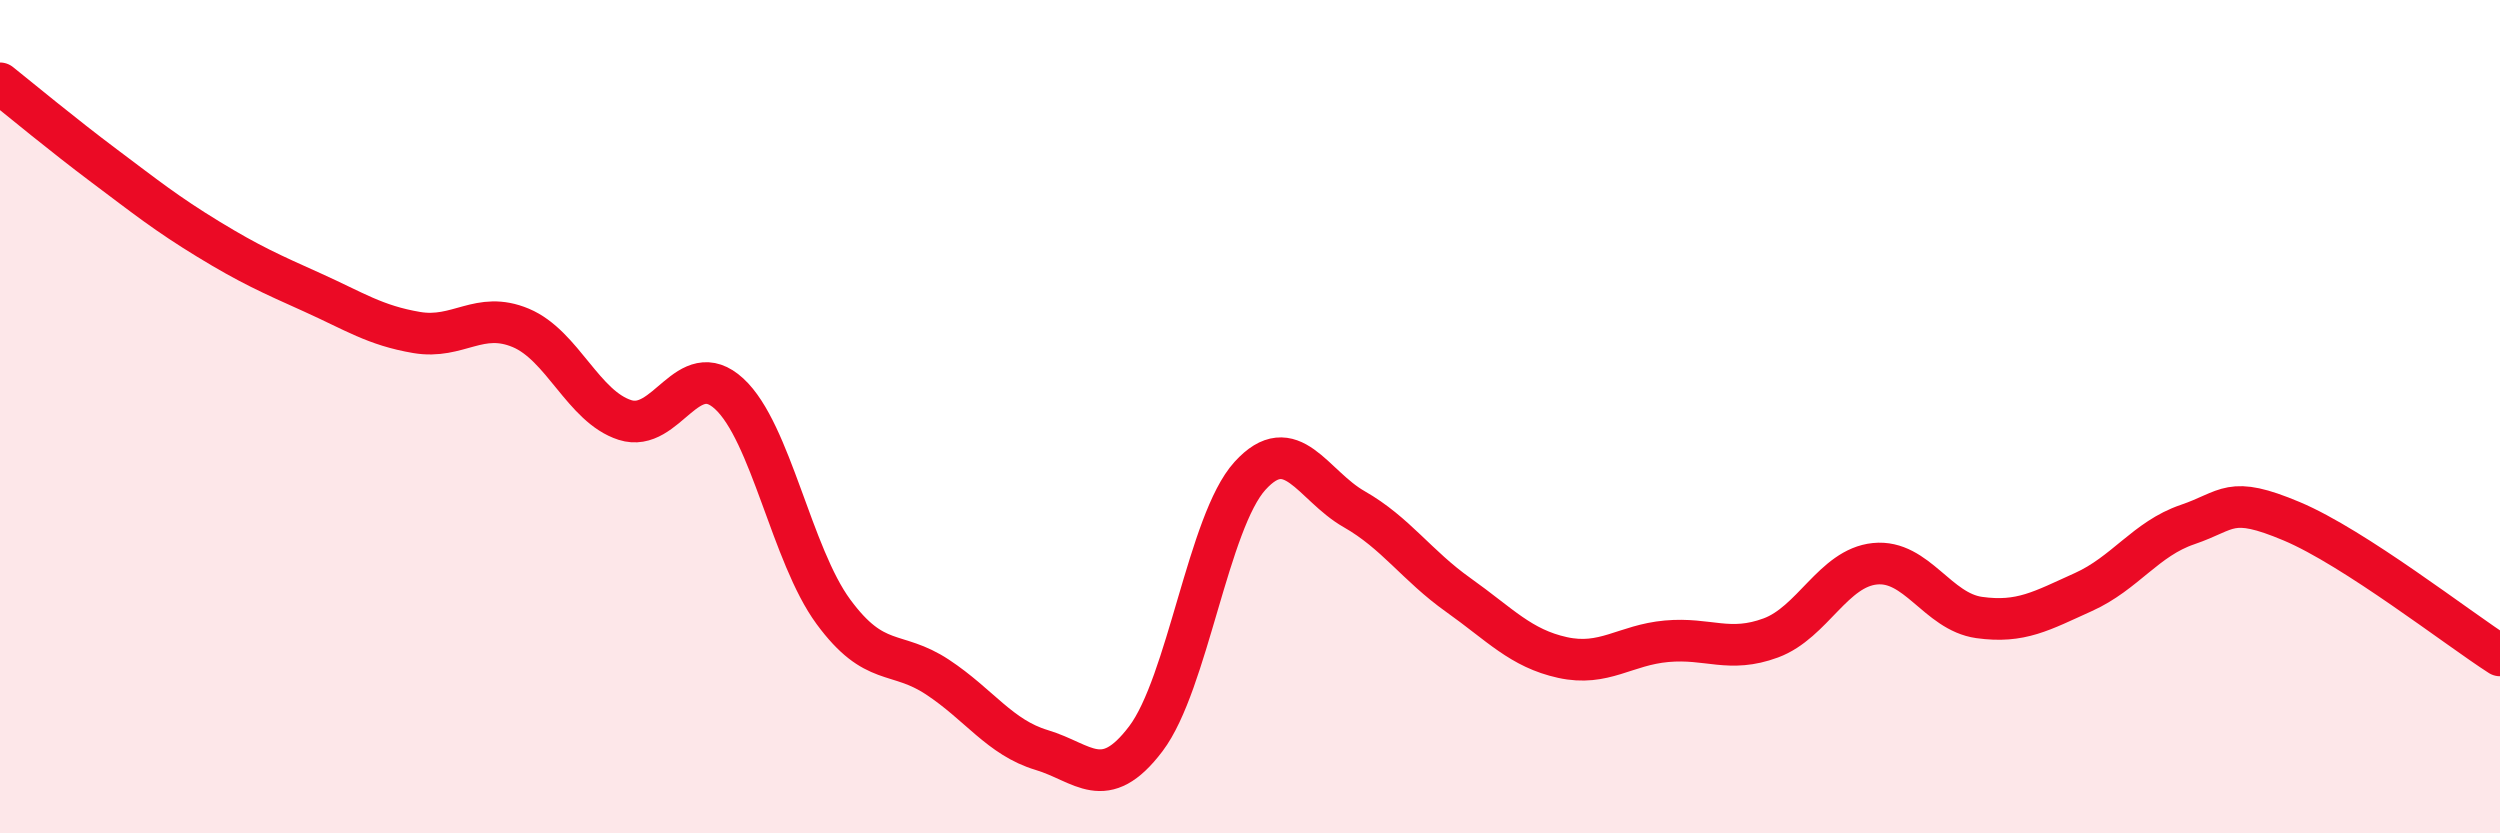 
    <svg width="60" height="20" viewBox="0 0 60 20" xmlns="http://www.w3.org/2000/svg">
      <path
        d="M 0,2 C 0.5,2.4 1.5,3.23 2.5,3.98 C 3.5,4.73 4,5.13 5,5.74 C 6,6.35 6.5,6.57 7.5,7.02 C 8.5,7.47 9,7.81 10,7.98 C 11,8.15 11.5,7.45 12.5,7.87 C 13.5,8.29 14,9.76 15,10.08 C 16,10.4 16.5,8.53 17.5,9.45 C 18.5,10.37 19,13.32 20,14.68 C 21,16.04 21.5,15.59 22.5,16.25 C 23.5,16.91 24,17.7 25,18 C 26,18.3 26.5,19.05 27.5,17.73 C 28.5,16.41 29,12.52 30,11.42 C 31,10.32 31.5,11.65 32.5,12.22 C 33.5,12.79 34,13.57 35,14.28 C 36,14.99 36.5,15.56 37.5,15.78 C 38.5,16 39,15.48 40,15.39 C 41,15.3 41.5,15.68 42.5,15.31 C 43.5,14.94 44,13.63 45,13.53 C 46,13.43 46.5,14.68 47.5,14.82 C 48.5,14.96 49,14.66 50,14.21 C 51,13.76 51.5,12.93 52.5,12.59 C 53.5,12.25 53.5,11.88 55,12.51 C 56.5,13.14 59,15.09 60,15.73L60 20L0 20Z"
        fill="#EB0A25"
        opacity="0.1"
        stroke-linecap="round"
        stroke-linejoin="round"
      />
      <path
        d="M 0,2 C 0.5,2.4 1.5,3.23 2.5,3.98 C 3.5,4.73 4,5.13 5,5.74 C 6,6.35 6.5,6.57 7.5,7.02 C 8.5,7.47 9,7.81 10,7.98 C 11,8.15 11.5,7.45 12.5,7.87 C 13.5,8.29 14,9.76 15,10.08 C 16,10.4 16.5,8.53 17.5,9.45 C 18.5,10.37 19,13.32 20,14.68 C 21,16.04 21.5,15.59 22.5,16.25 C 23.5,16.91 24,17.7 25,18 C 26,18.3 26.5,19.05 27.5,17.73 C 28.5,16.41 29,12.52 30,11.42 C 31,10.32 31.5,11.65 32.5,12.22 C 33.5,12.79 34,13.57 35,14.28 C 36,14.99 36.5,15.56 37.5,15.78 C 38.5,16 39,15.48 40,15.39 C 41,15.3 41.5,15.68 42.5,15.31 C 43.5,14.94 44,13.63 45,13.53 C 46,13.43 46.5,14.68 47.5,14.82 C 48.5,14.96 49,14.66 50,14.21 C 51,13.76 51.5,12.93 52.5,12.59 C 53.5,12.25 53.5,11.88 55,12.51 C 56.5,13.14 59,15.09 60,15.73"
        stroke="#EB0A25"
        stroke-width="1"
        fill="none"
        stroke-linecap="round"
        stroke-linejoin="round"
      />
    </svg>
  